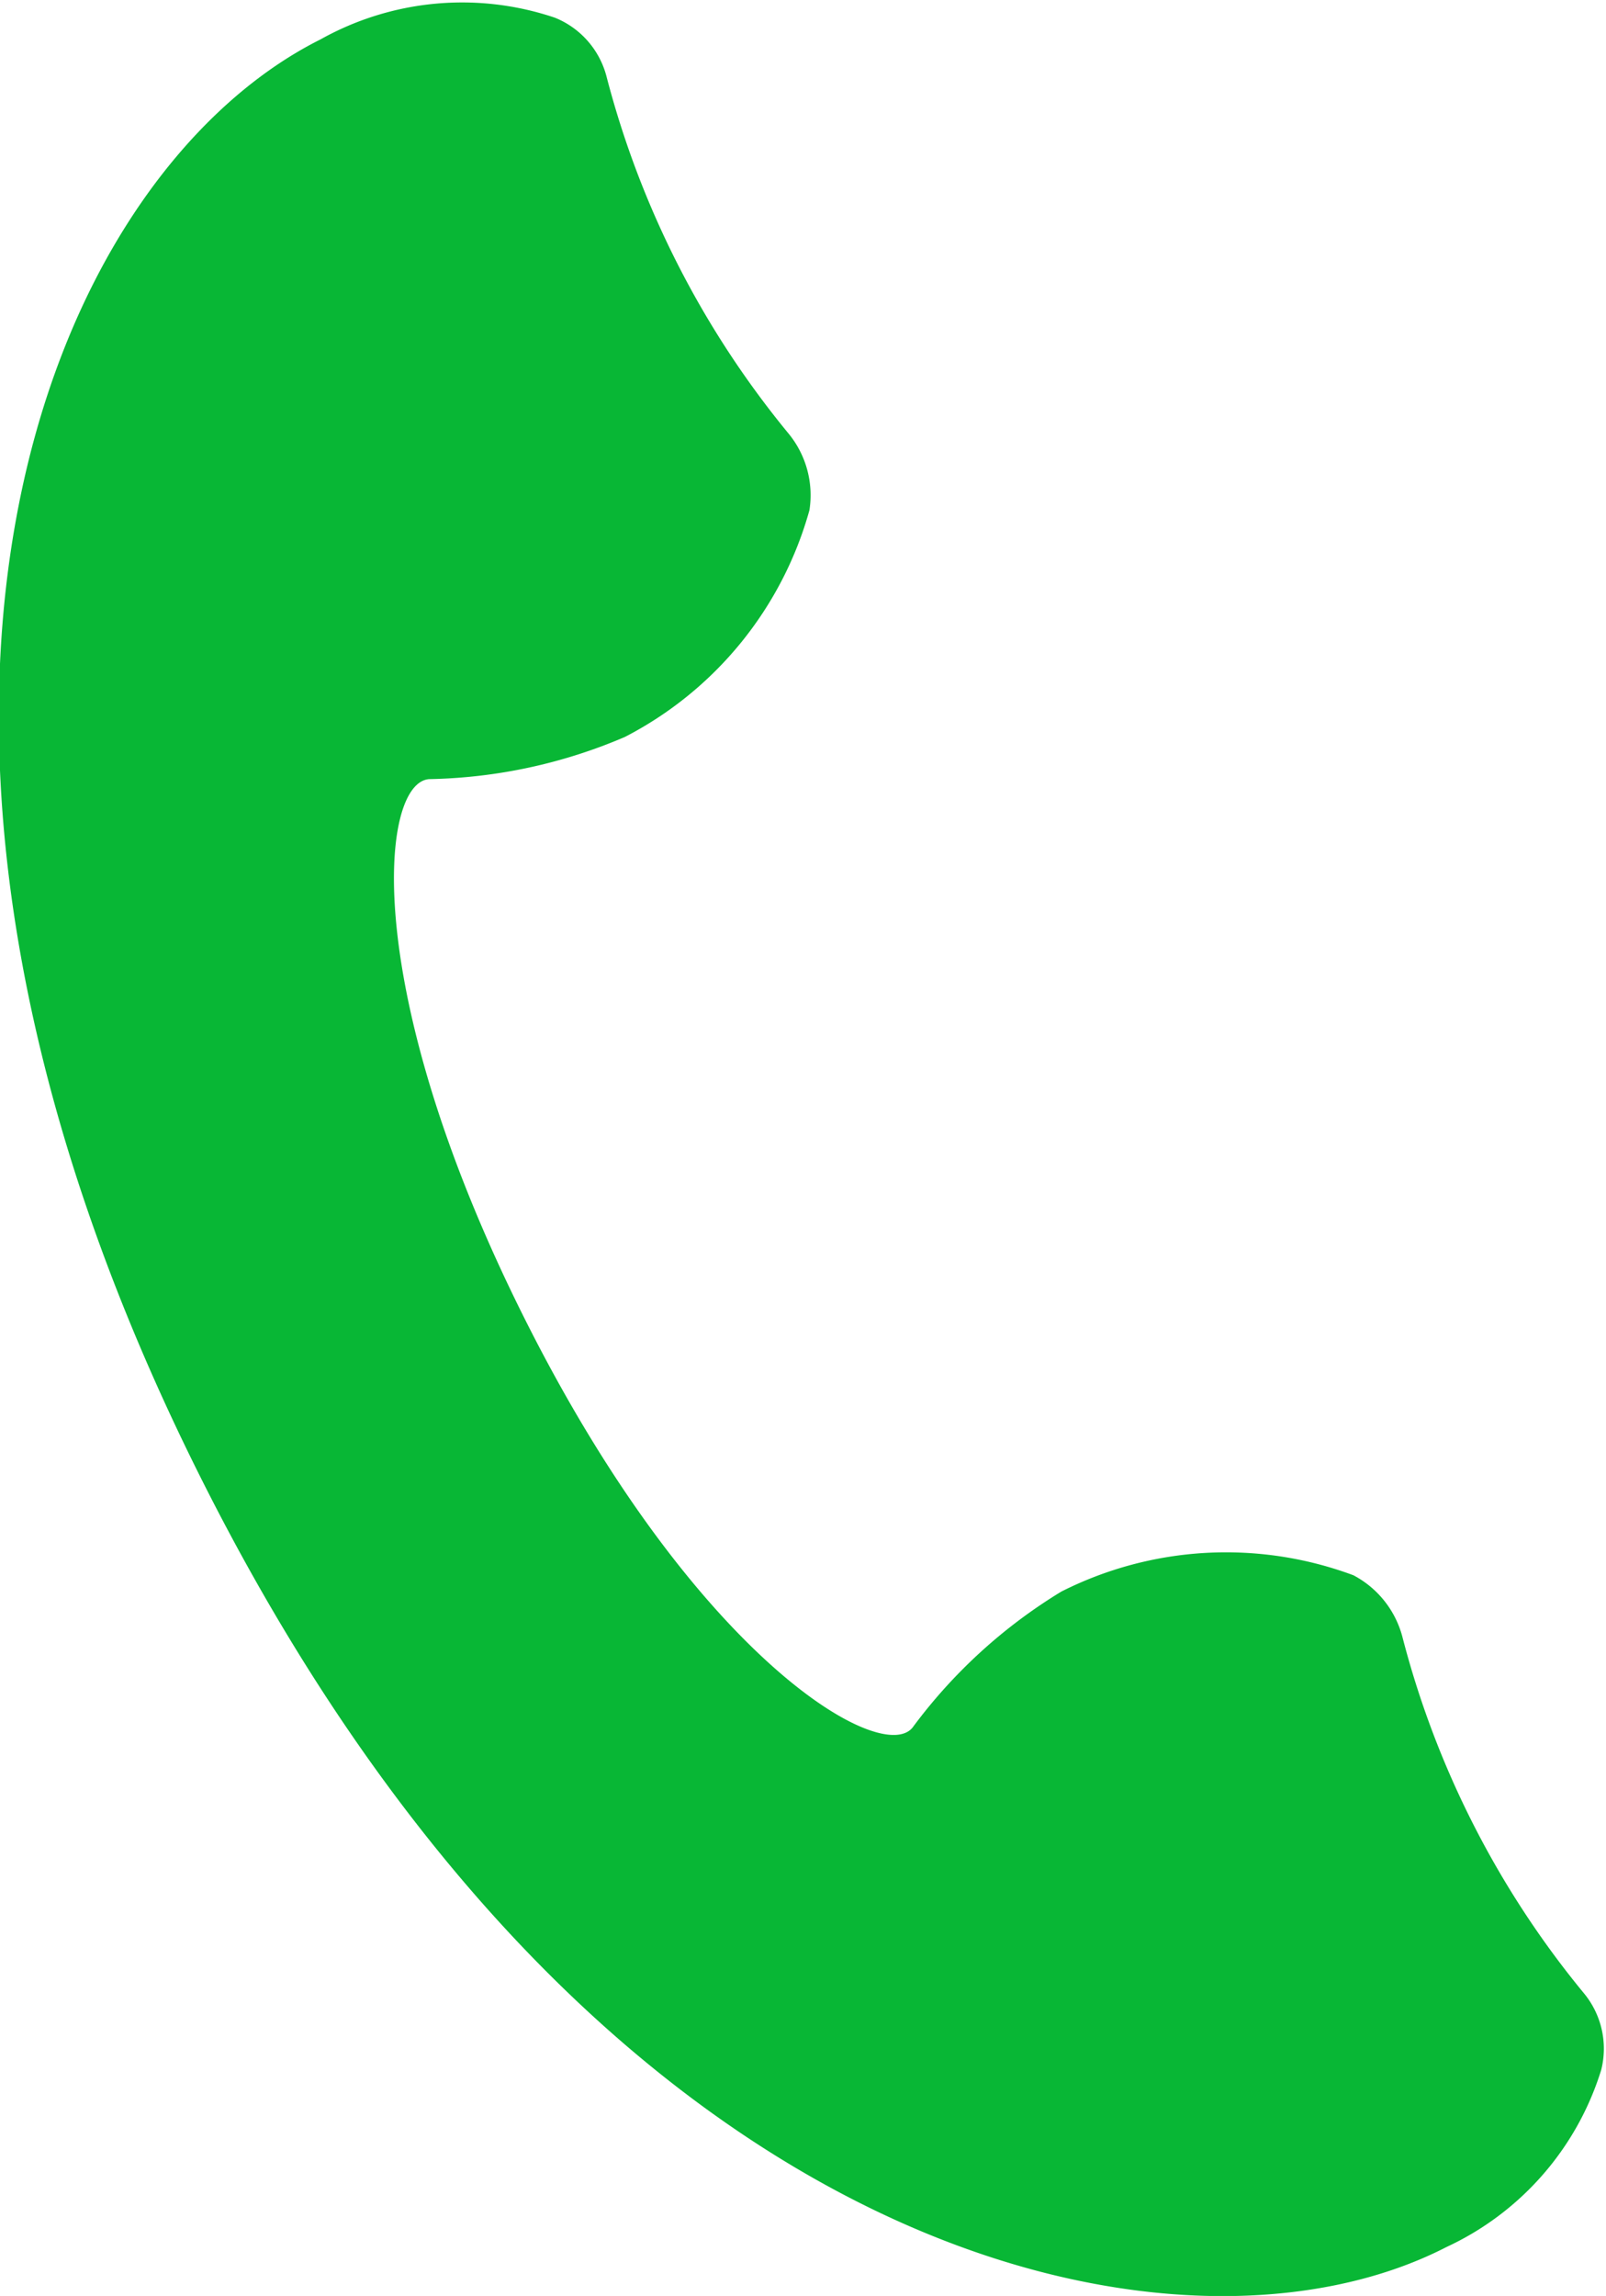 <svg id="Layer_1_copy" data-name="Layer 1 copy" xmlns="http://www.w3.org/2000/svg" viewBox="0 0 23.65 33.8"><defs><style>.cls-1{fill:#08b735;}</style></defs><path class="cls-1" d="M94.63,557.32a5.38,5.38,0,0,0-4.3.24,7.69,7.69,0,0,0-2.19,2c-.45.57-3.17-1-5.66-5.91s-2.19-8-1.46-8.05a7.66,7.66,0,0,0,2.88-.62,5.38,5.38,0,0,0,2.72-3.34,1.43,1.43,0,0,0-.31-1.13,13.68,13.68,0,0,1-2.68-5.26,1.28,1.28,0,0,0-.76-.86,4.27,4.27,0,0,0-3.45.32c-4,2-7.45,10-1.67,21.36S92.06,569.24,96,567.21a4.26,4.26,0,0,0,2.28-2.61,1.28,1.28,0,0,0-.25-1.12,13.6,13.6,0,0,1-2.68-5.26A1.44,1.44,0,0,0,94.63,557.32Z" transform="translate(-74.7 -534.13)"/></svg>